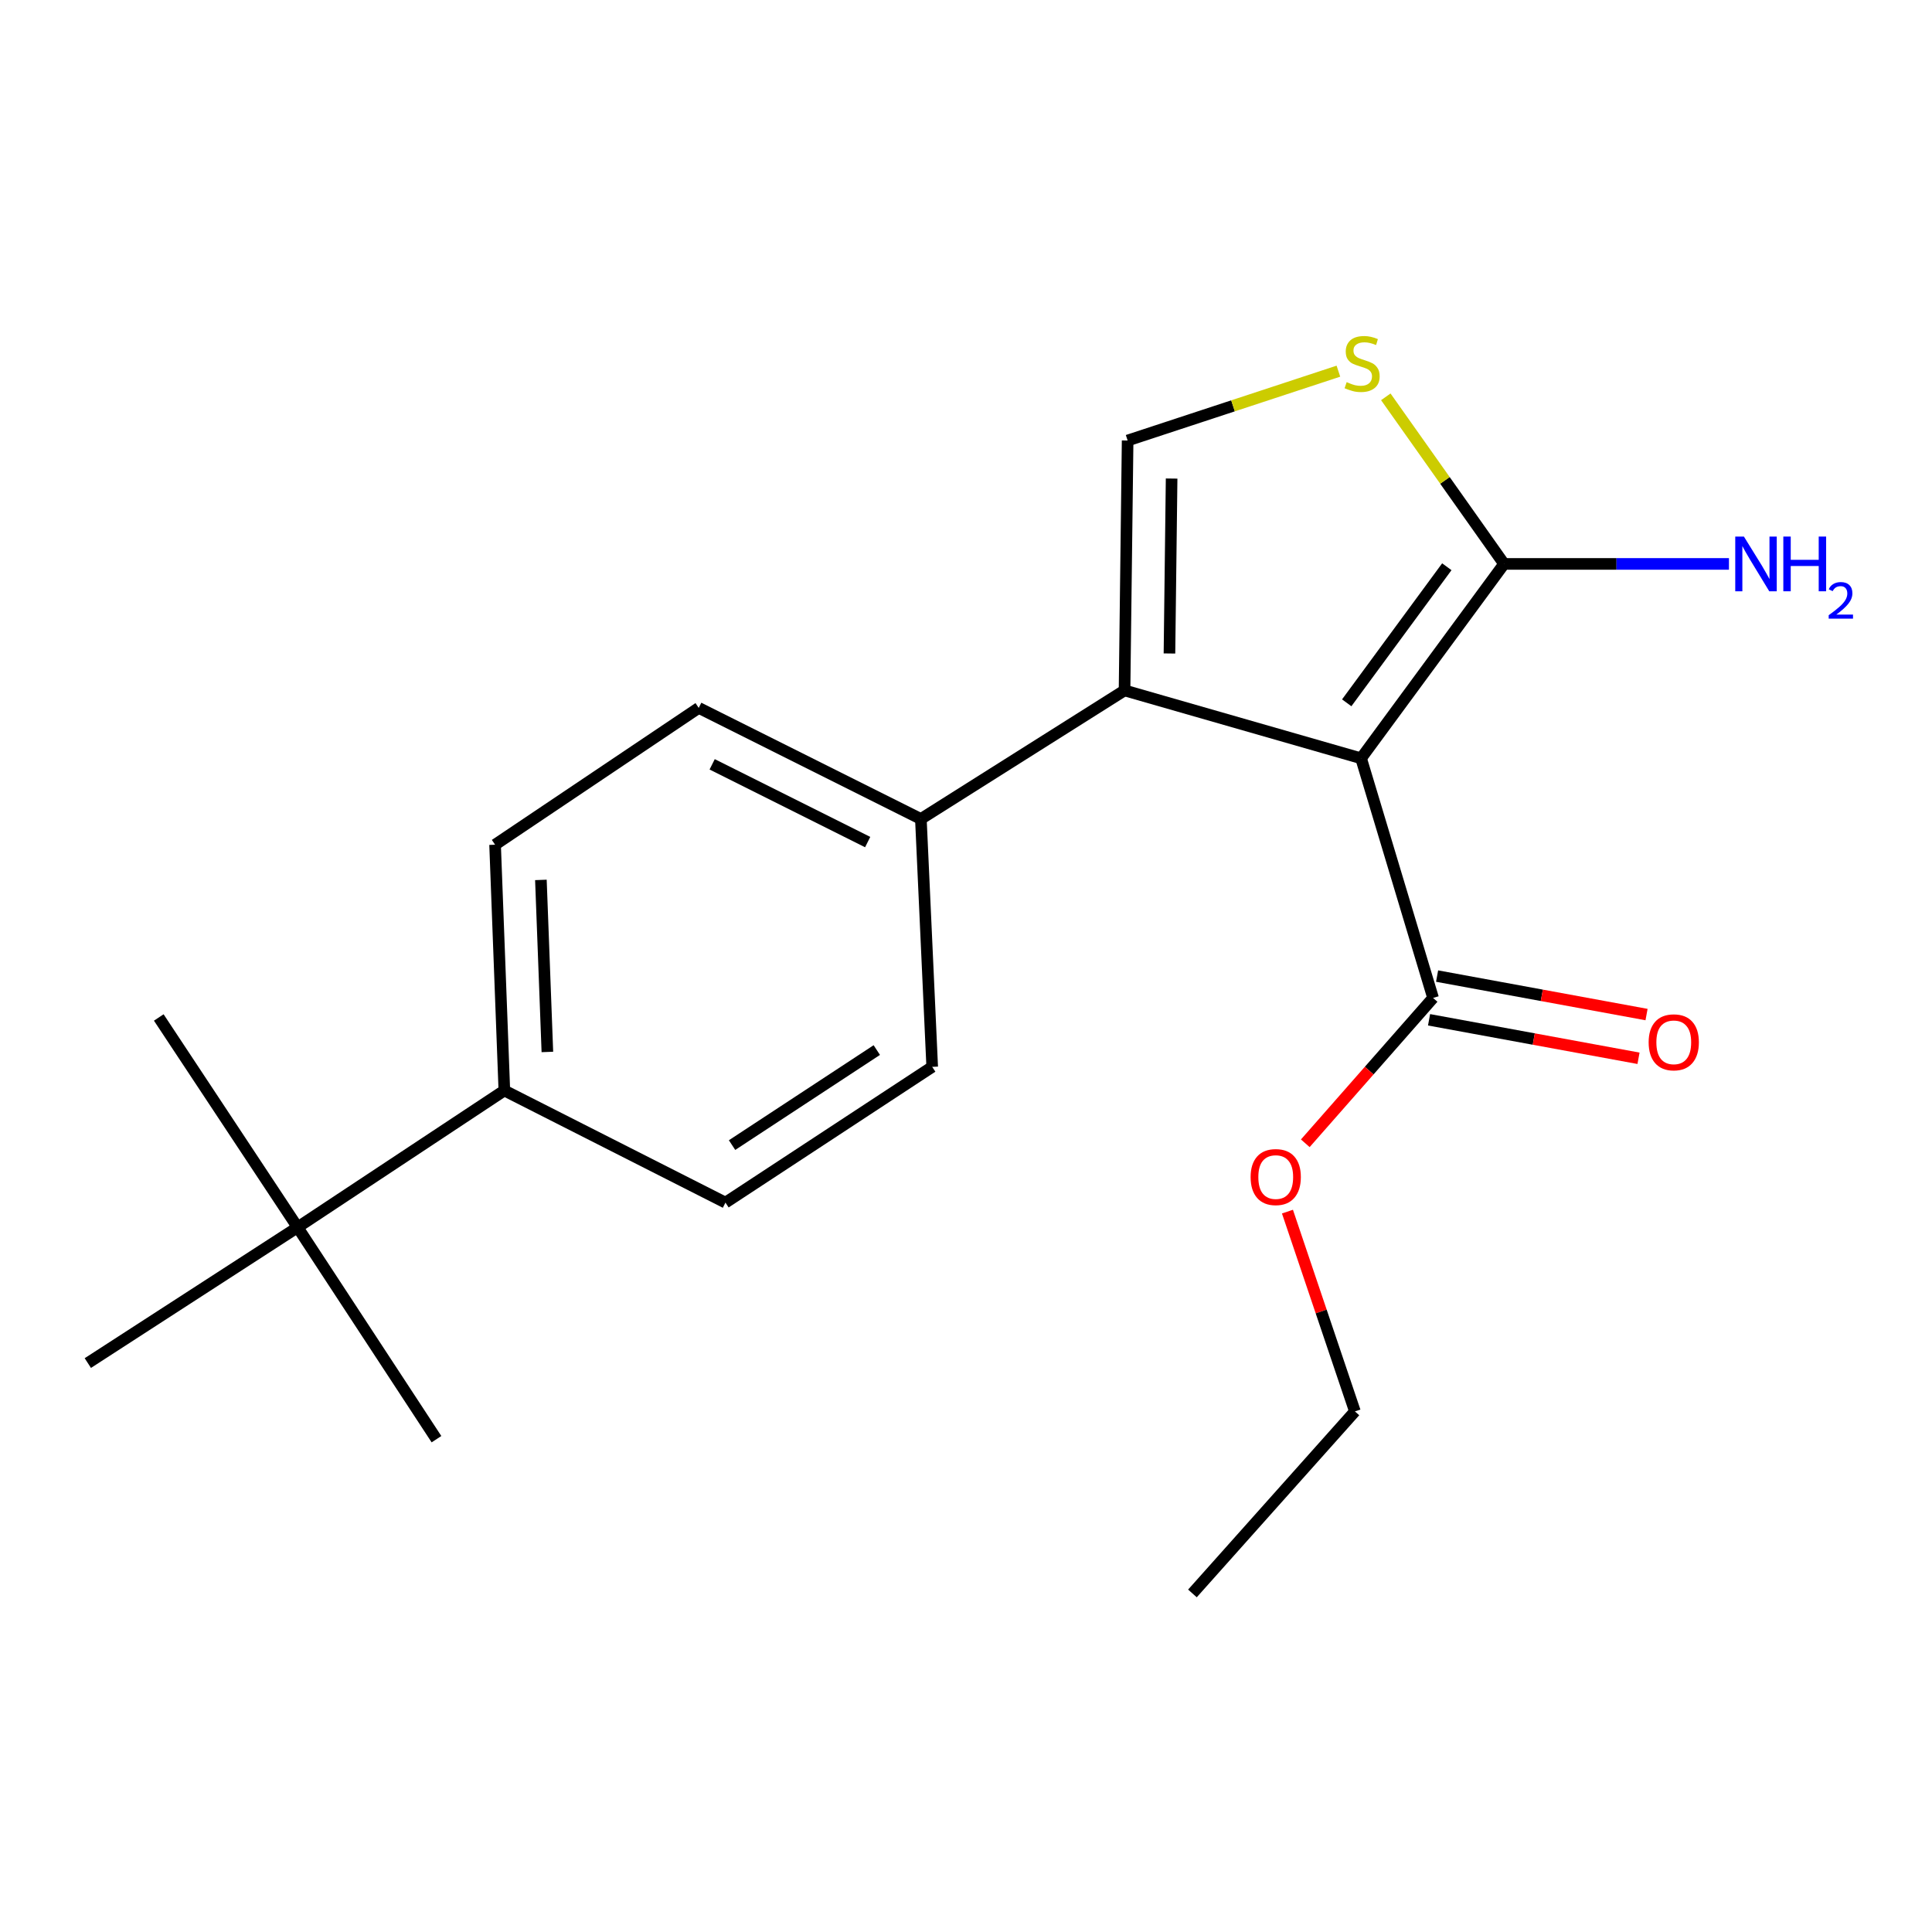 <?xml version='1.0' encoding='iso-8859-1'?>
<svg version='1.1' baseProfile='full'
              xmlns='http://www.w3.org/2000/svg'
                      xmlns:rdkit='http://www.rdkit.org/xml'
                      xmlns:xlink='http://www.w3.org/1999/xlink'
                  xml:space='preserve'
width='1000px' height='1000px' viewBox='0 0 1000 1000'>
<!-- END OF HEADER -->
<rect style='opacity:1.0;fill:#FFFFFF;stroke:none' width='1000' height='1000' x='0' y='0'> </rect>
<path class='bond-0' d='M 704.494,392.498 L 582.061,357.358' style='fill:none;fill-rule:evenodd;stroke:#000000;stroke-width:6px;stroke-linecap:butt;stroke-linejoin:miter;stroke-opacity:1' />
<path class='bond-1' d='M 704.494,392.498 L 778.506,291.885' style='fill:none;fill-rule:evenodd;stroke:#000000;stroke-width:6px;stroke-linecap:butt;stroke-linejoin:miter;stroke-opacity:1' />
<path class='bond-1' d='M 697.062,363.772 L 748.87,293.343' style='fill:none;fill-rule:evenodd;stroke:#000000;stroke-width:6px;stroke-linecap:butt;stroke-linejoin:miter;stroke-opacity:1' />
<path class='bond-4' d='M 704.494,392.498 L 741.756,516.529' style='fill:none;fill-rule:evenodd;stroke:#000000;stroke-width:6px;stroke-linecap:butt;stroke-linejoin:miter;stroke-opacity:1' />
<path class='bond-2' d='M 582.061,357.358 L 583.659,228.009' style='fill:none;fill-rule:evenodd;stroke:#000000;stroke-width:6px;stroke-linecap:butt;stroke-linejoin:miter;stroke-opacity:1' />
<path class='bond-2' d='M 605.308,338.24 L 606.426,247.696' style='fill:none;fill-rule:evenodd;stroke:#000000;stroke-width:6px;stroke-linecap:butt;stroke-linejoin:miter;stroke-opacity:1' />
<path class='bond-5' d='M 582.061,357.358 L 476.642,423.905' style='fill:none;fill-rule:evenodd;stroke:#000000;stroke-width:6px;stroke-linecap:butt;stroke-linejoin:miter;stroke-opacity:1' />
<path class='bond-3' d='M 778.506,291.885 L 747.898,248.641' style='fill:none;fill-rule:evenodd;stroke:#000000;stroke-width:6px;stroke-linecap:butt;stroke-linejoin:miter;stroke-opacity:1' />
<path class='bond-3' d='M 747.898,248.641 L 717.291,205.397' style='fill:none;fill-rule:evenodd;stroke:#CCCC00;stroke-width:6px;stroke-linecap:butt;stroke-linejoin:miter;stroke-opacity:1' />
<path class='bond-9' d='M 778.506,291.885 L 836.705,291.885' style='fill:none;fill-rule:evenodd;stroke:#000000;stroke-width:6px;stroke-linecap:butt;stroke-linejoin:miter;stroke-opacity:1' />
<path class='bond-9' d='M 836.705,291.885 L 894.903,291.885' style='fill:none;fill-rule:evenodd;stroke:#0000FF;stroke-width:6px;stroke-linecap:butt;stroke-linejoin:miter;stroke-opacity:1' />
<path class='bond-20' d='M 583.659,228.009 L 638.208,210.062' style='fill:none;fill-rule:evenodd;stroke:#000000;stroke-width:6px;stroke-linecap:butt;stroke-linejoin:miter;stroke-opacity:1' />
<path class='bond-20' d='M 638.208,210.062 L 692.757,192.115' style='fill:none;fill-rule:evenodd;stroke:#CCCC00;stroke-width:6px;stroke-linecap:butt;stroke-linejoin:miter;stroke-opacity:1' />
<path class='bond-8' d='M 739.677,527.844 L 793.883,537.805' style='fill:none;fill-rule:evenodd;stroke:#000000;stroke-width:6px;stroke-linecap:butt;stroke-linejoin:miter;stroke-opacity:1' />
<path class='bond-8' d='M 793.883,537.805 L 848.09,547.767' style='fill:none;fill-rule:evenodd;stroke:#FF0000;stroke-width:6px;stroke-linecap:butt;stroke-linejoin:miter;stroke-opacity:1' />
<path class='bond-8' d='M 743.835,505.214 L 798.042,515.175' style='fill:none;fill-rule:evenodd;stroke:#000000;stroke-width:6px;stroke-linecap:butt;stroke-linejoin:miter;stroke-opacity:1' />
<path class='bond-8' d='M 798.042,515.175 L 852.249,525.137' style='fill:none;fill-rule:evenodd;stroke:#FF0000;stroke-width:6px;stroke-linecap:butt;stroke-linejoin:miter;stroke-opacity:1' />
<path class='bond-14' d='M 741.756,516.529 L 708.686,554.145' style='fill:none;fill-rule:evenodd;stroke:#000000;stroke-width:6px;stroke-linecap:butt;stroke-linejoin:miter;stroke-opacity:1' />
<path class='bond-14' d='M 708.686,554.145 L 675.617,591.761' style='fill:none;fill-rule:evenodd;stroke:#FF0000;stroke-width:6px;stroke-linecap:butt;stroke-linejoin:miter;stroke-opacity:1' />
<path class='bond-10' d='M 476.642,423.905 L 482.509,552.205' style='fill:none;fill-rule:evenodd;stroke:#000000;stroke-width:6px;stroke-linecap:butt;stroke-linejoin:miter;stroke-opacity:1' />
<path class='bond-11' d='M 476.642,423.905 L 361.661,366.408' style='fill:none;fill-rule:evenodd;stroke:#000000;stroke-width:6px;stroke-linecap:butt;stroke-linejoin:miter;stroke-opacity:1' />
<path class='bond-11' d='M 449.104,435.86 L 368.617,395.612' style='fill:none;fill-rule:evenodd;stroke:#000000;stroke-width:6px;stroke-linecap:butt;stroke-linejoin:miter;stroke-opacity:1' />
<path class='bond-6' d='M 154.044,635.255 L 261.048,564.438' style='fill:none;fill-rule:evenodd;stroke:#000000;stroke-width:6px;stroke-linecap:butt;stroke-linejoin:miter;stroke-opacity:1' />
<path class='bond-15' d='M 154.044,635.255 L 82.179,526.64' style='fill:none;fill-rule:evenodd;stroke:#000000;stroke-width:6px;stroke-linecap:butt;stroke-linejoin:miter;stroke-opacity:1' />
<path class='bond-16' d='M 154.044,635.255 L 225.921,744.918' style='fill:none;fill-rule:evenodd;stroke:#000000;stroke-width:6px;stroke-linecap:butt;stroke-linejoin:miter;stroke-opacity:1' />
<path class='bond-17' d='M 154.044,635.255 L 45.455,705.521' style='fill:none;fill-rule:evenodd;stroke:#000000;stroke-width:6px;stroke-linecap:butt;stroke-linejoin:miter;stroke-opacity:1' />
<path class='bond-7' d='M 261.048,564.438 L 256.255,437.224' style='fill:none;fill-rule:evenodd;stroke:#000000;stroke-width:6px;stroke-linecap:butt;stroke-linejoin:miter;stroke-opacity:1' />
<path class='bond-7' d='M 283.322,544.49 L 279.966,455.44' style='fill:none;fill-rule:evenodd;stroke:#000000;stroke-width:6px;stroke-linecap:butt;stroke-linejoin:miter;stroke-opacity:1' />
<path class='bond-21' d='M 261.048,564.438 L 375.492,622.472' style='fill:none;fill-rule:evenodd;stroke:#000000;stroke-width:6px;stroke-linecap:butt;stroke-linejoin:miter;stroke-opacity:1' />
<path class='bond-13' d='M 482.509,552.205 L 375.492,622.472' style='fill:none;fill-rule:evenodd;stroke:#000000;stroke-width:6px;stroke-linecap:butt;stroke-linejoin:miter;stroke-opacity:1' />
<path class='bond-13' d='M 453.828,543.512 L 378.916,592.698' style='fill:none;fill-rule:evenodd;stroke:#000000;stroke-width:6px;stroke-linecap:butt;stroke-linejoin:miter;stroke-opacity:1' />
<path class='bond-12' d='M 361.661,366.408 L 256.255,437.224' style='fill:none;fill-rule:evenodd;stroke:#000000;stroke-width:6px;stroke-linecap:butt;stroke-linejoin:miter;stroke-opacity:1' />
<path class='bond-18' d='M 666.382,627.128 L 683.84,678.832' style='fill:none;fill-rule:evenodd;stroke:#FF0000;stroke-width:6px;stroke-linecap:butt;stroke-linejoin:miter;stroke-opacity:1' />
<path class='bond-18' d='M 683.84,678.832 L 701.298,730.537' style='fill:none;fill-rule:evenodd;stroke:#000000;stroke-width:6px;stroke-linecap:butt;stroke-linejoin:miter;stroke-opacity:1' />
<path class='bond-19' d='M 701.298,730.537 L 617.201,824.759' style='fill:none;fill-rule:evenodd;stroke:#000000;stroke-width:6px;stroke-linecap:butt;stroke-linejoin:miter;stroke-opacity:1' />
<path  class='atom-4' d='M 697.031 197.796
Q 697.351 197.916, 698.671 198.476
Q 699.991 199.036, 701.431 199.396
Q 702.911 199.716, 704.351 199.716
Q 707.031 199.716, 708.591 198.436
Q 710.151 197.116, 710.151 194.836
Q 710.151 193.276, 709.351 192.316
Q 708.591 191.356, 707.391 190.836
Q 706.191 190.316, 704.191 189.716
Q 701.671 188.956, 700.151 188.236
Q 698.671 187.516, 697.591 185.996
Q 696.551 184.476, 696.551 181.916
Q 696.551 178.356, 698.951 176.156
Q 701.391 173.956, 706.191 173.956
Q 709.471 173.956, 713.191 175.516
L 712.271 178.596
Q 708.871 177.196, 706.311 177.196
Q 703.551 177.196, 702.031 178.356
Q 700.511 179.476, 700.551 181.436
Q 700.551 182.956, 701.311 183.876
Q 702.111 184.796, 703.231 185.316
Q 704.391 185.836, 706.311 186.436
Q 708.871 187.236, 710.391 188.036
Q 711.911 188.836, 712.991 190.476
Q 714.111 192.076, 714.111 194.836
Q 714.111 198.756, 711.471 200.876
Q 708.871 202.956, 704.511 202.956
Q 701.991 202.956, 700.071 202.396
Q 698.191 201.876, 695.951 200.956
L 697.031 197.796
' fill='#CCCC00'/>
<path  class='atom-9' d='M 853.336 539.502
Q 853.336 532.702, 856.696 528.902
Q 860.056 525.102, 866.336 525.102
Q 872.616 525.102, 875.976 528.902
Q 879.336 532.702, 879.336 539.502
Q 879.336 546.382, 875.936 550.302
Q 872.536 554.182, 866.336 554.182
Q 860.096 554.182, 856.696 550.302
Q 853.336 546.422, 853.336 539.502
M 866.336 550.982
Q 870.656 550.982, 872.976 548.102
Q 875.336 545.182, 875.336 539.502
Q 875.336 533.942, 872.976 531.142
Q 870.656 528.302, 866.336 528.302
Q 862.016 528.302, 859.656 531.102
Q 857.336 533.902, 857.336 539.502
Q 857.336 545.222, 859.656 548.102
Q 862.016 550.982, 866.336 550.982
' fill='#FF0000'/>
<path  class='atom-10' d='M 902.643 277.725
L 911.923 292.725
Q 912.843 294.205, 914.323 296.885
Q 915.803 299.565, 915.883 299.725
L 915.883 277.725
L 919.643 277.725
L 919.643 306.045
L 915.763 306.045
L 905.803 289.645
Q 904.643 287.725, 903.403 285.525
Q 902.203 283.325, 901.843 282.645
L 901.843 306.045
L 898.163 306.045
L 898.163 277.725
L 902.643 277.725
' fill='#0000FF'/>
<path  class='atom-10' d='M 923.043 277.725
L 926.883 277.725
L 926.883 289.765
L 941.363 289.765
L 941.363 277.725
L 945.203 277.725
L 945.203 306.045
L 941.363 306.045
L 941.363 292.965
L 926.883 292.965
L 926.883 306.045
L 923.043 306.045
L 923.043 277.725
' fill='#0000FF'/>
<path  class='atom-10' d='M 946.576 305.051
Q 947.262 303.282, 948.899 302.306
Q 950.536 301.302, 952.806 301.302
Q 955.631 301.302, 957.215 302.834
Q 958.799 304.365, 958.799 307.084
Q 958.799 309.856, 956.74 312.443
Q 954.707 315.03, 950.483 318.093
L 959.116 318.093
L 959.116 320.205
L 946.523 320.205
L 946.523 318.436
Q 950.008 315.954, 952.067 314.106
Q 954.153 312.258, 955.156 310.595
Q 956.159 308.932, 956.159 307.216
Q 956.159 305.421, 955.261 304.418
Q 954.364 303.414, 952.806 303.414
Q 951.301 303.414, 950.298 304.022
Q 949.295 304.629, 948.582 305.975
L 946.576 305.051
' fill='#0000FF'/>
<path  class='atom-15' d='M 647.317 609.245
Q 647.317 602.445, 650.677 598.645
Q 654.037 594.845, 660.317 594.845
Q 666.597 594.845, 669.957 598.645
Q 673.317 602.445, 673.317 609.245
Q 673.317 616.125, 669.917 620.045
Q 666.517 623.925, 660.317 623.925
Q 654.077 623.925, 650.677 620.045
Q 647.317 616.165, 647.317 609.245
M 660.317 620.725
Q 664.637 620.725, 666.957 617.845
Q 669.317 614.925, 669.317 609.245
Q 669.317 603.685, 666.957 600.885
Q 664.637 598.045, 660.317 598.045
Q 655.997 598.045, 653.637 600.845
Q 651.317 603.645, 651.317 609.245
Q 651.317 614.965, 653.637 617.845
Q 655.997 620.725, 660.317 620.725
' fill='#FF0000'/>
</svg>
